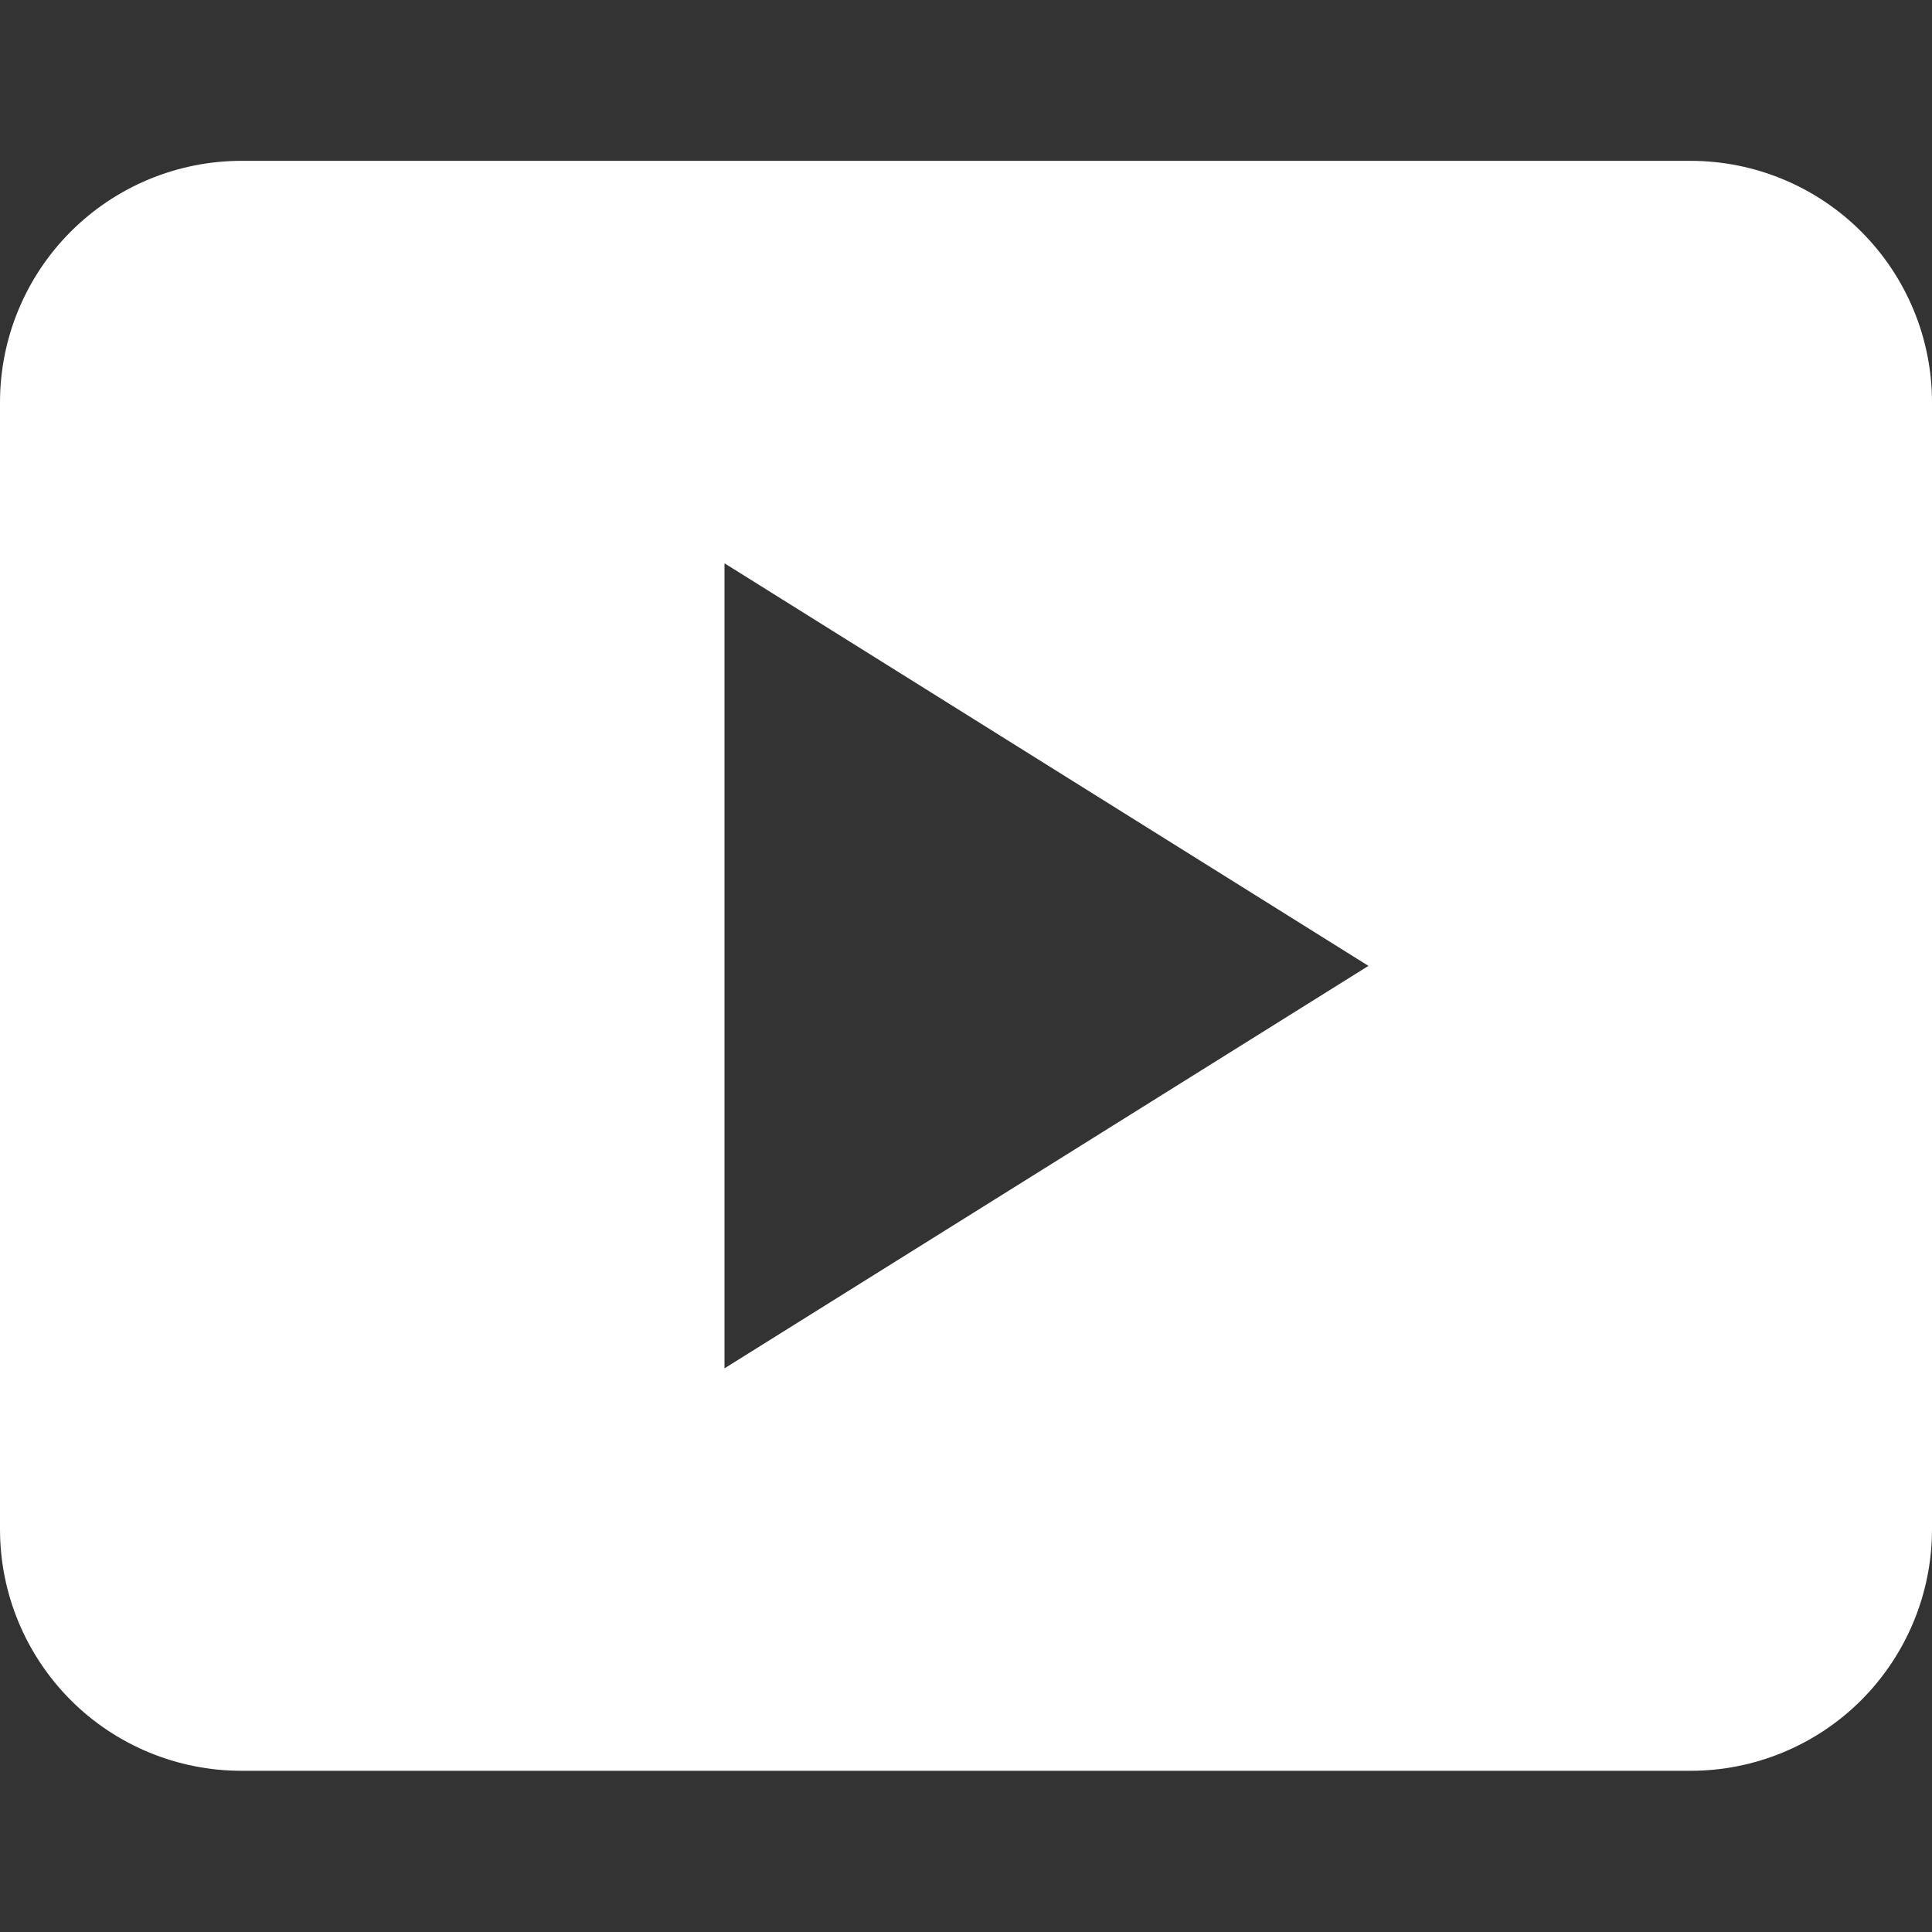 <svg width="16" height="16" viewBox="0 0 16 16" fill="none" xmlns="http://www.w3.org/2000/svg">
<rect x="0" y="0" width="16" height="16" fill="#333333" stroke="none"/>
<g id="video-player 1">
<g id="Group">
<path id="Vector" d="M14 1.332H2C1.47 1.332 0.961 1.543 0.586 1.918C0.211 2.293 0 2.802 0 3.332L0 12.665C0 13.196 0.211 13.704 0.586 14.08C0.961 14.455 1.47 14.665 2 14.665H14C14.53 14.665 15.039 14.455 15.414 14.08C15.789 13.704 16 13.196 16 12.665V3.332C16 2.802 15.789 2.293 15.414 1.918C15.039 1.543 14.53 1.332 14 1.332ZM6 11.332V4.665L11.333 7.999L6 11.332Z" fill="white"/>
</g>
</g>
</svg>
